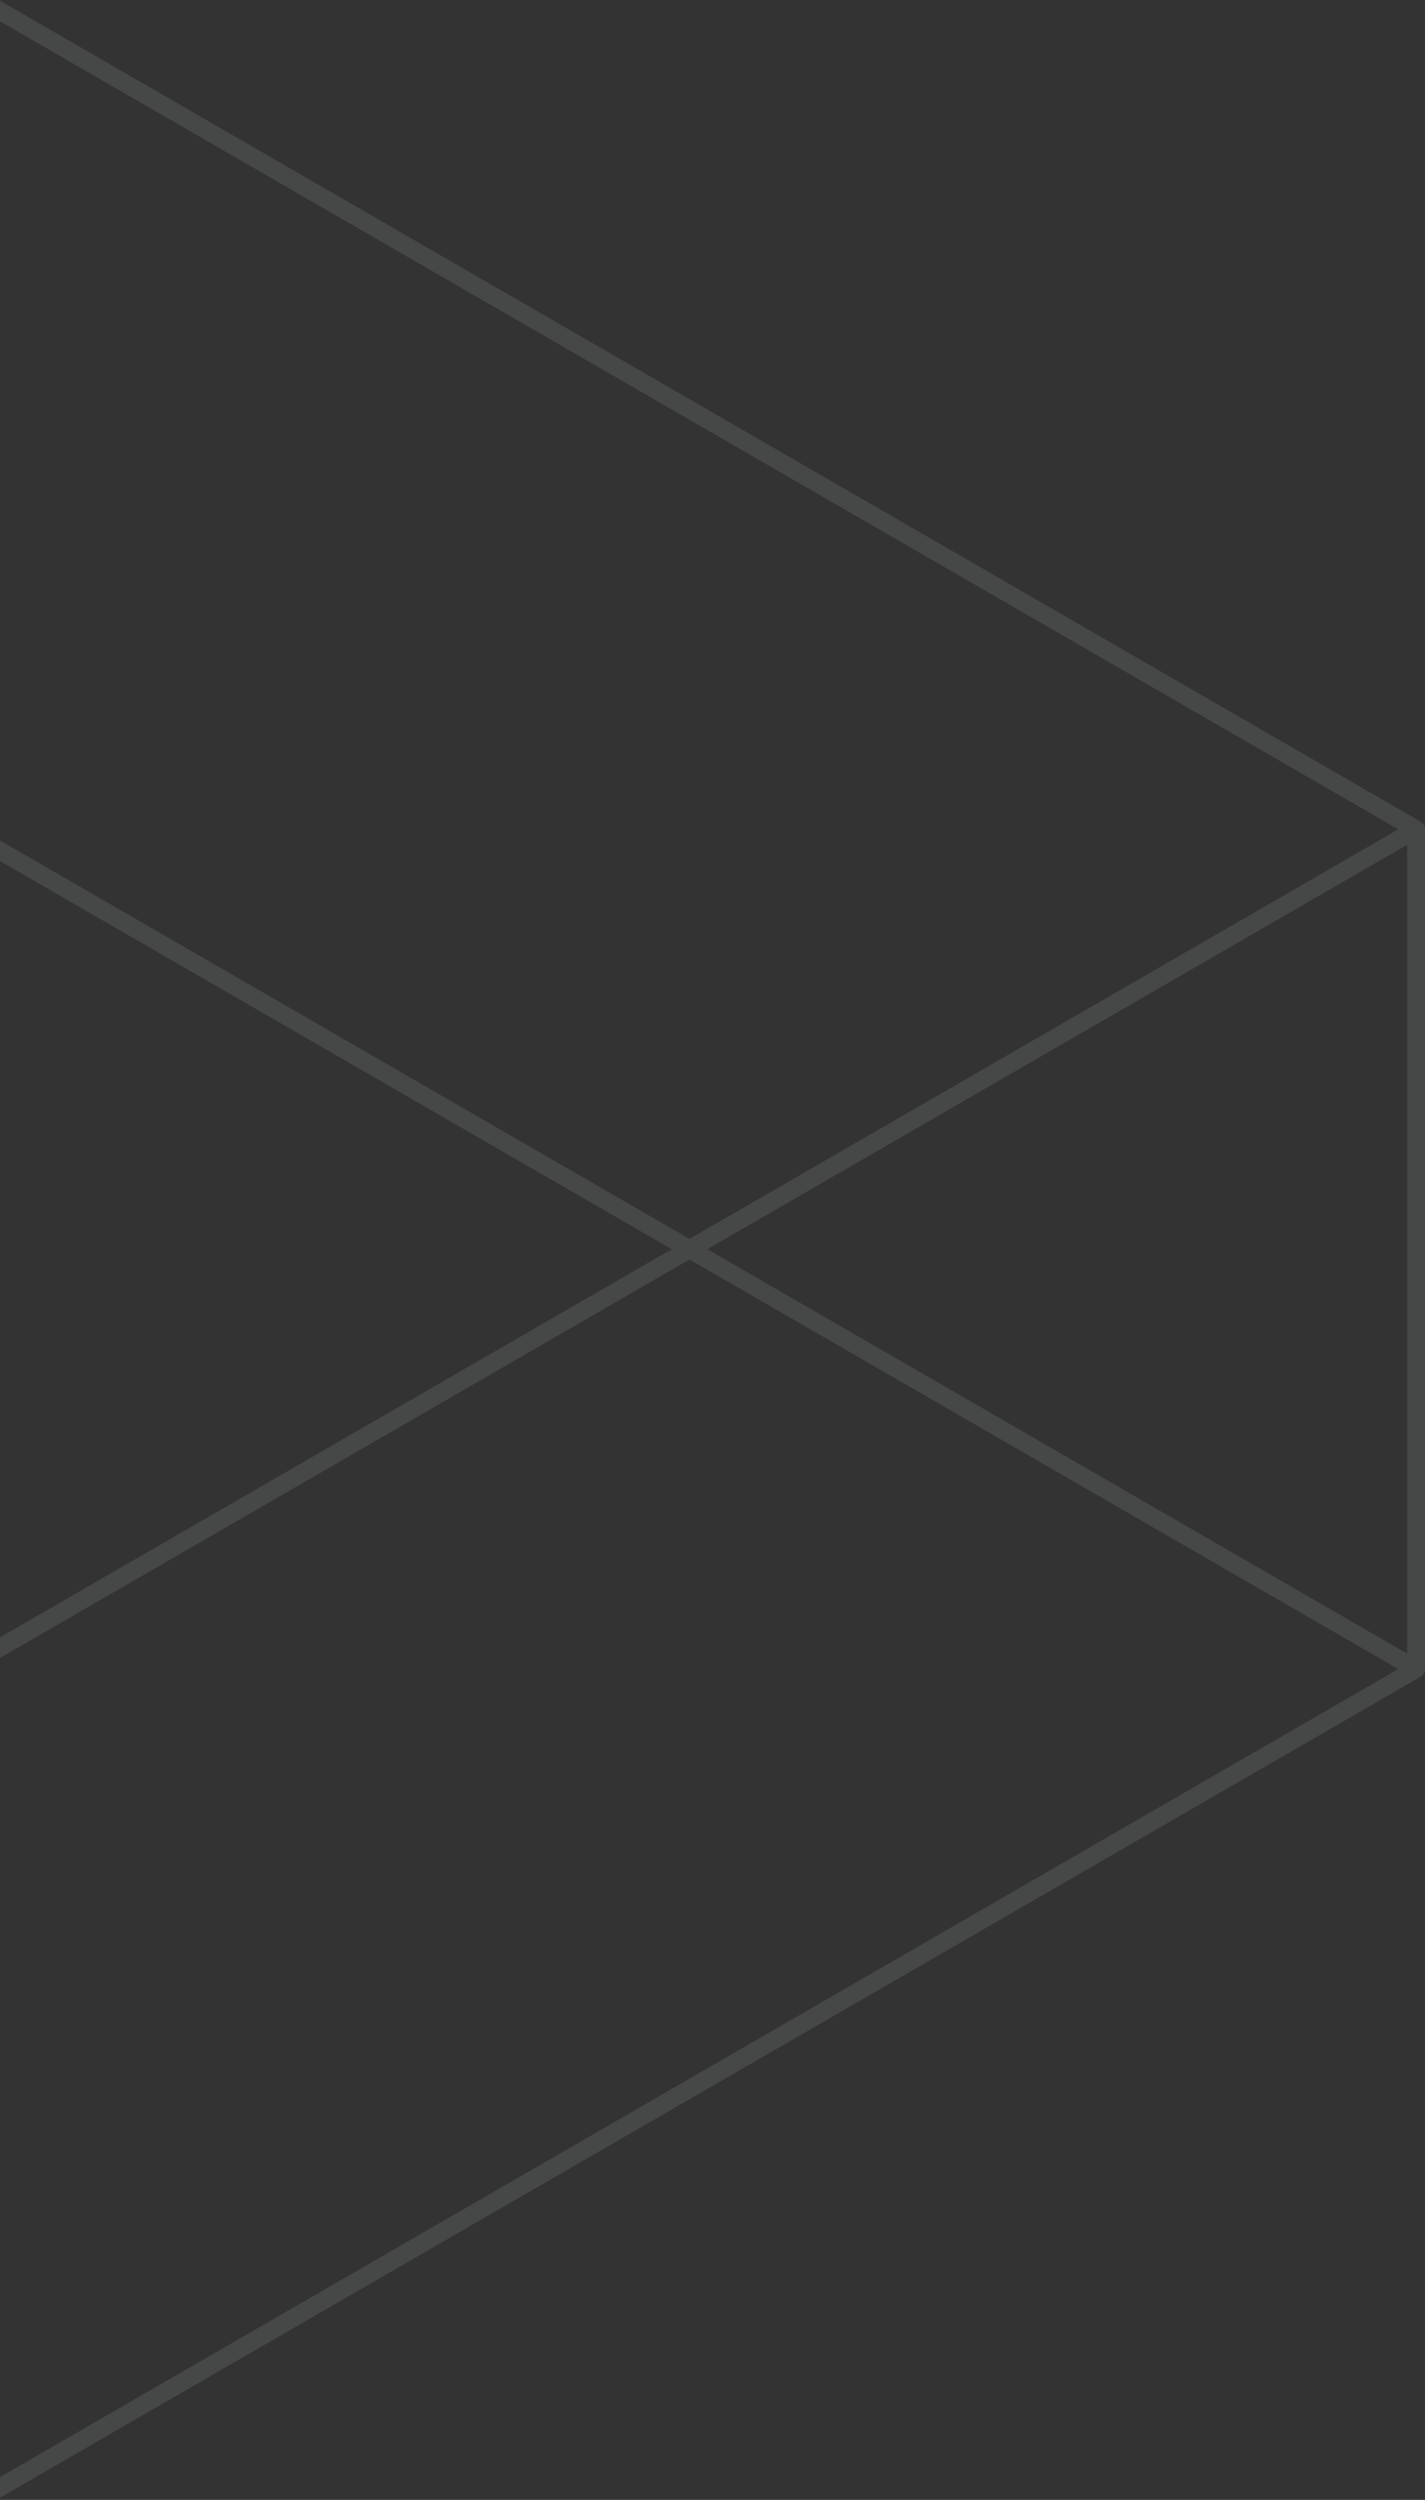 <svg xmlns="http://www.w3.org/2000/svg" width="320" height="561" viewBox="0 0 320 561" fill="none"><rect x="0" y="0" width="320" height="561" fill="#333333" stroke="none"/><g clip-path="url(#clip0_3520_4843)"><path opacity="0.1" fill-rule="evenodd" clip-rule="evenodd" d="M-10.319 563L-10.319 374.556C-10.319 373.841 -9.938 373.181 -9.319 372.824L150.84 280.334L-172.489 93.621C-173.108 93.263 -173.489 92.603 -173.489 91.889L-173.489 -96.556C-173.489 -97.27 -173.108 -97.931 -172.489 -98.288C-171.87 -98.645 -171.108 -98.645 -170.489 -98.288L319 184.379C319.555 184.699 319.919 185.264 319.988 185.893C319.996 185.965 320 186.038 320 186.111L320 374.556C320 375.27 319.619 375.93 319 376.287L-7.319 564.732C-7.938 565.089 -8.7 565.089 -9.319 564.732C-9.938 564.375 -10.319 563.715 -10.319 563ZM314.001 374.555L-6.319 559.535L-6.319 375.71L154.839 282.644L314.001 374.555ZM158.838 280.334L316 371.091L316 189.576L158.838 280.334ZM154.839 278.025L314.001 186.111L-169.489 -93.091L-169.489 90.734L154.839 278.025Z" fill="#F4FAFE"></path></g><defs><clipPath id="clip0_3520_4843"><rect width="320" height="561" fill="white"></rect></clipPath></defs></svg>
